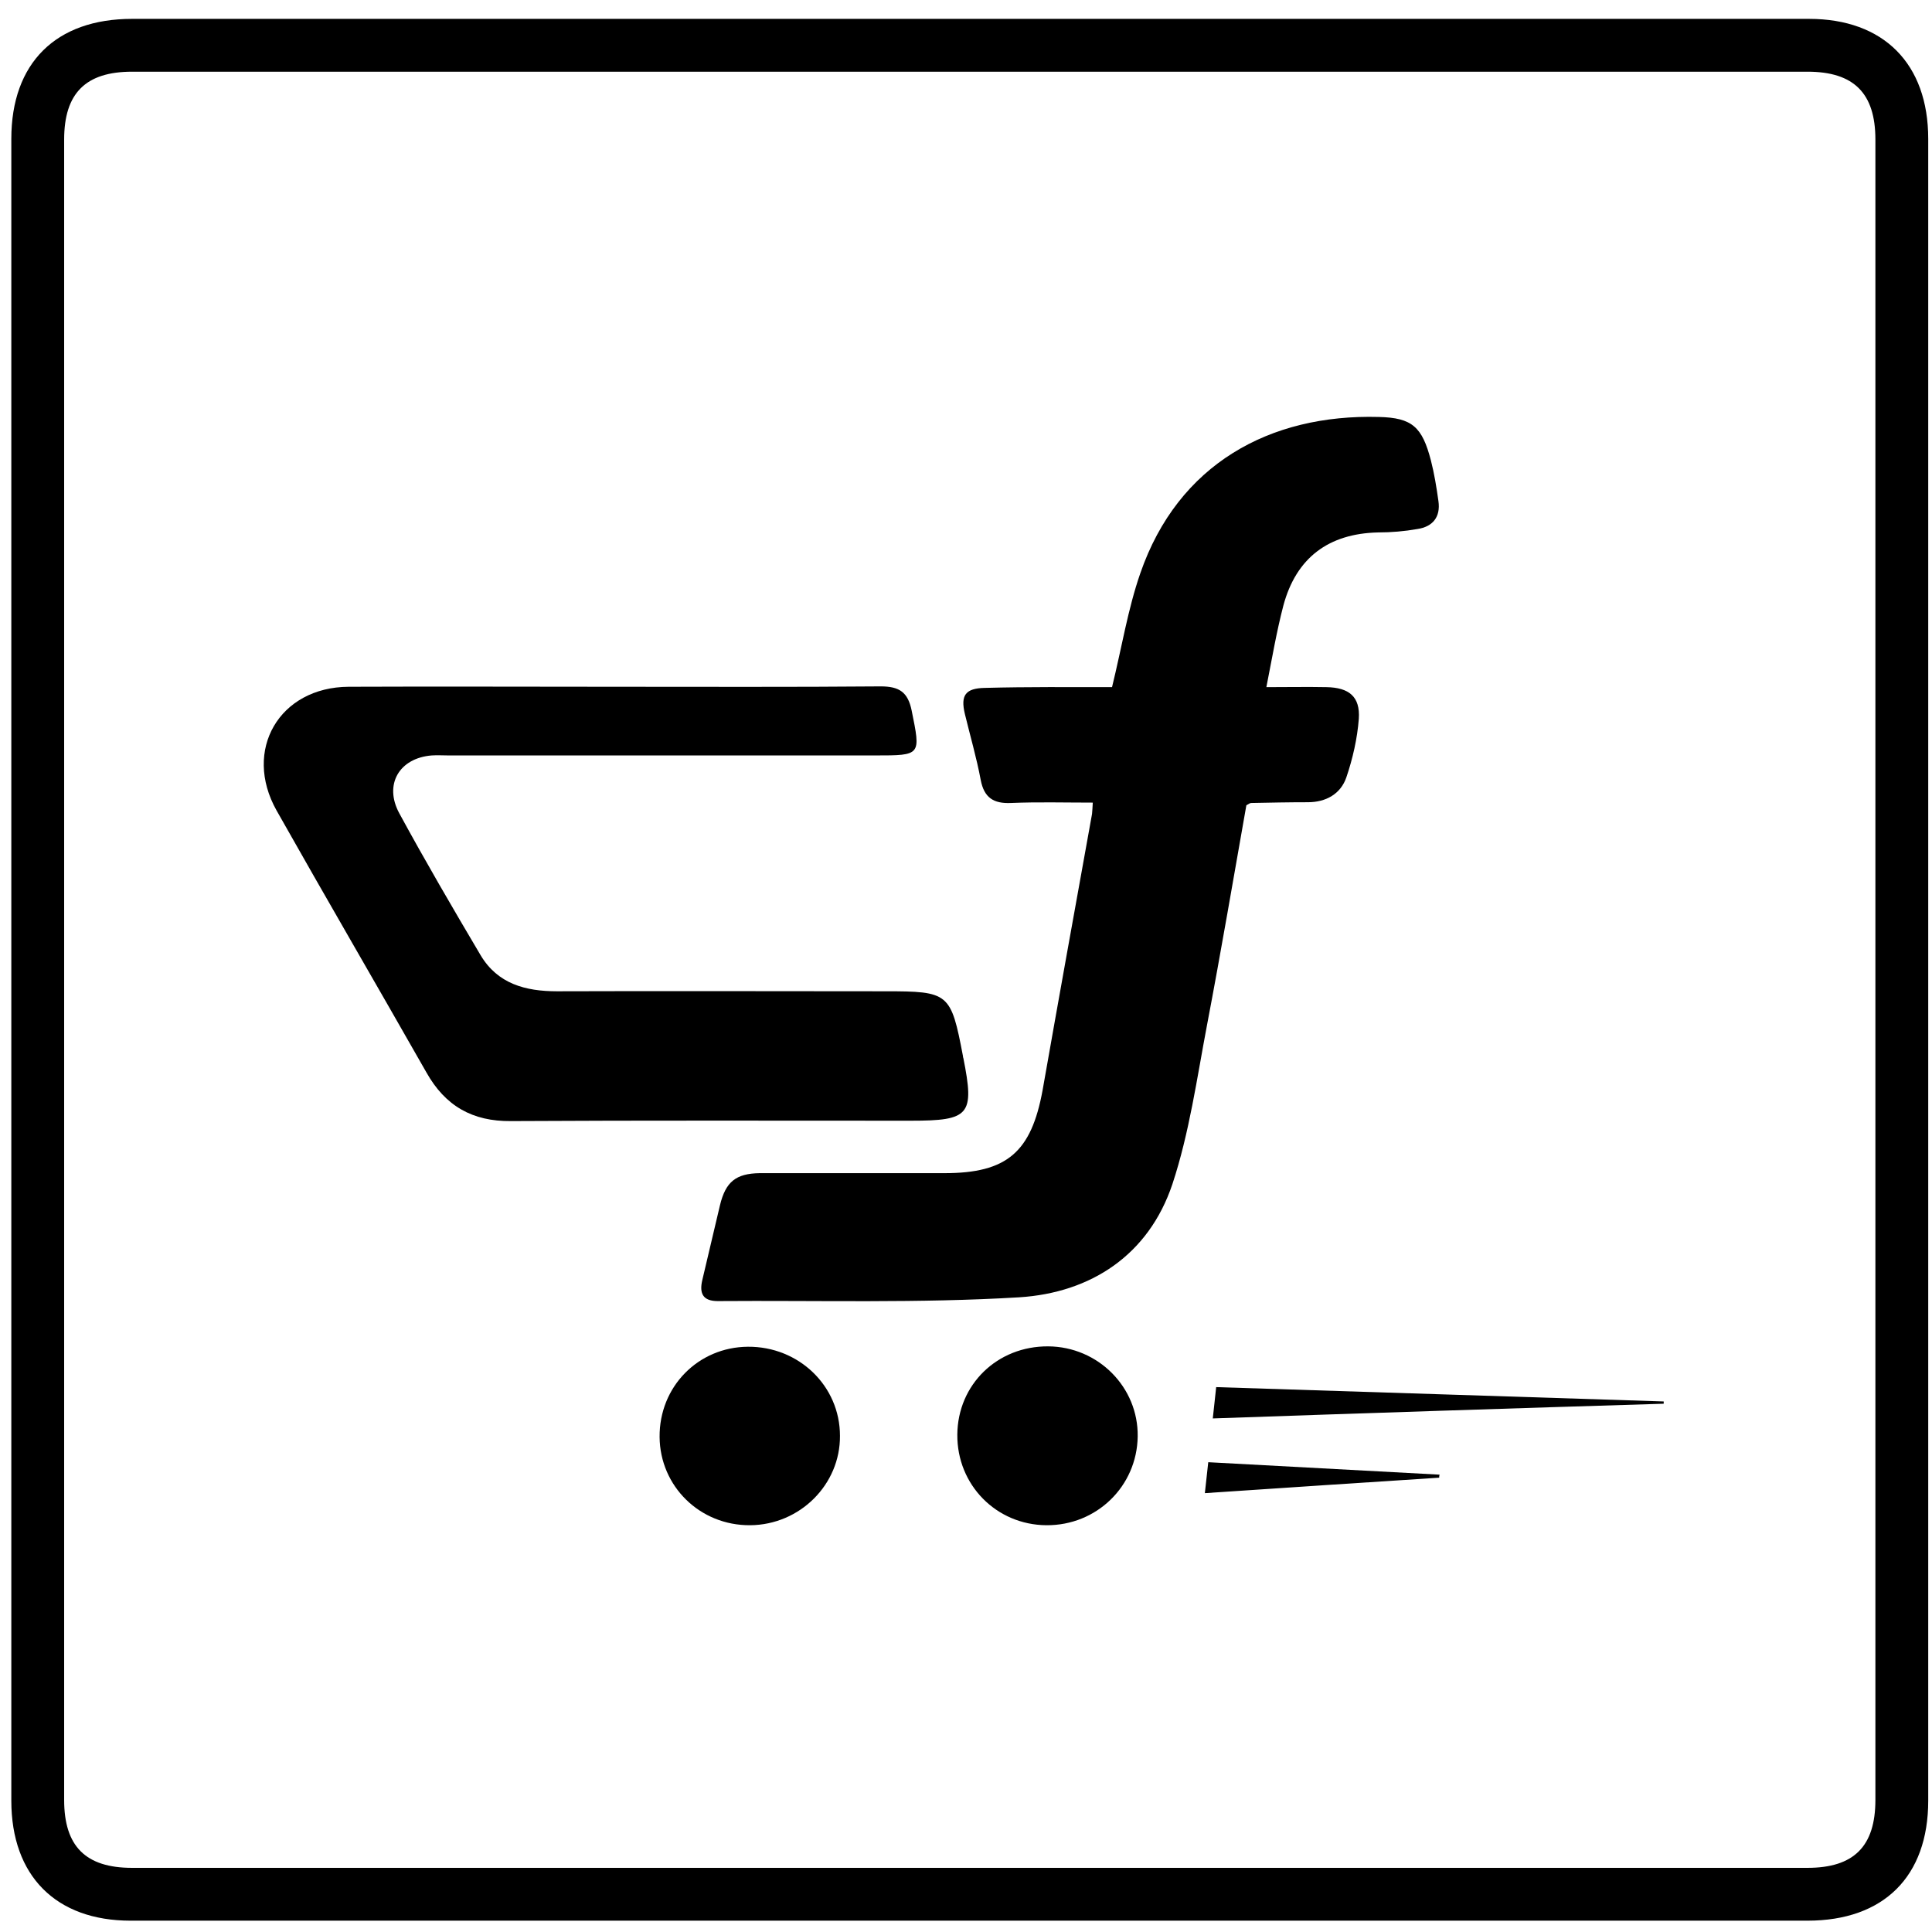 <?xml version="1.0" ?><!DOCTYPE svg  PUBLIC '-//W3C//DTD SVG 1.1//EN'  'http://www.w3.org/Graphics/SVG/1.1/DTD/svg11.dtd'><svg enable-background="new 0 0 512 512" id="Layer_1" version="1.1" viewBox="0 0 512 512" xml:space="preserve" xmlns="http://www.w3.org/2000/svg" xmlns:xlink="http://www.w3.org/1999/xlink"><g><path d="M257,5c74.1,0,148.3,0,222.4,0C499.2,5,511,16.9,511,36.8c0,146.8,0,293.6,0,440.4c0,20.1-11.8,31.8-32,31.8   c-148.1,0-296.3,0-444.4,0C14.8,509,3,497.1,3,477.2C3,330.4,3,183.6,3,36.8C3,16.7,14.8,5,35,5C109,5,183,5,257,5z M257,495   c74,0,148,0,222,0c12.3,0,18-5.7,18-18c0-146.7,0-293.3,0-440c0-12.3-5.7-18-18-18c-148,0-296,0-444,0c-12.3,0-18,5.7-18,18   c0,146.7,0,293.3,0,440c0,12.3,5.7,18,18,18C109,495,183,495,257,495z"/><path d="M294.7,182.1c2.6-10.6,4.2-20.7,7.5-30.2c10-28.9,34.3-42.2,63.2-41.4c8.9,0.2,11.5,2.7,13.8,11.5c0.9,3.5,1.5,7.2,2,10.8   c0.6,4.2-1.5,6.8-5.6,7.4c-3.4,0.6-6.9,0.9-10.4,0.9c-13.1,0.3-21.7,6.7-25.1,19.4c-1.8,6.9-3,14-4.5,21.6c5.7,0,10.8-0.1,15.9,0   c6,0.1,9,2.5,8.6,8.4c-0.4,5.2-1.6,10.5-3.3,15.5c-1.5,4.4-5.4,6.6-10.2,6.6c-5,0-10,0.1-15,0.2c-0.3,0-0.6,0.2-1.3,0.6   c-3.4,19.2-6.7,38.7-10.4,58.1c-2.7,14.2-4.7,28.7-9.2,42.3c-6.3,18.8-21.6,28.8-40.6,30c-26.6,1.6-53.3,0.8-79.9,1   c-3.9,0-4.9-2-4.1-5.5c1.6-6.6,3.1-13.3,4.7-19.9c1.5-6.2,4.2-8.4,10.5-8.5c16.3,0,32.7,0,49,0c16.6,0,23-5.6,26-22   c4.3-24.4,8.7-48.8,13.1-73.2c0.1-0.8,0.1-1.6,0.2-3c-7.4,0-14.6-0.2-21.7,0.1c-4.6,0.2-7.1-1.4-8-6.1c-1.1-5.9-2.8-11.7-4.2-17.5   c-1.2-5,0.2-6.8,5.3-6.9C272.3,182,283.6,182.1,294.7,182.1z"/><path d="M162.9,182c23.5,0,47,0.1,70.5-0.1c4.9,0,7.2,1.5,8.2,6.4c2.4,11.9,2.6,11.9-9.7,11.9c-37.7,0-75.3,0-113,0   c-1.5,0-3-0.1-4.5,0c-8.6,0.7-12.7,7.7-8.6,15.3c6.9,12.7,14.2,25.2,21.6,37.7c4.5,7.5,11.8,9.5,20.2,9.5c29-0.1,58,0,87,0   c16.9,0,17.4,0.4,20.6,17.2c0,0.2,0,0.3,0.1,0.5c3,15.1,1.7,16.6-13.9,16.6c-35.3,0-70.7-0.1-106,0.1c-10.2,0.1-17.4-4-22.4-12.9   C99.8,261,86.4,238,73.3,214.8c-9-16,0.7-32.7,19.1-32.8C115.9,181.9,139.4,182,162.9,182z"/><path d="M198.8,404.2c-13.3,0.1-23.9-10.3-24-23.4c-0.1-13.3,10.2-23.8,23.4-23.9c13.5-0.1,24.4,10.4,24.4,23.6   C222.7,393.4,212,404.1,198.8,404.2z"/><path d="M277.3,404.2c-13.3-0.1-23.7-10.7-23.6-24c0.1-13.3,10.6-23.5,24.1-23.4c13.2,0.1,23.9,10.8,23.7,23.9   C301.3,393.9,290.6,404.3,277.3,404.2z"/><path d="M321.4,375.9c0.3-3,0.6-5.2,0.9-8.3c39.6,1.3,79.1,2.5,118.6,3.8c0,0.2,0,0.4,0,0.6C401.4,373.2,361.7,374.5,321.4,375.9z"/><path d="M381.4,391.6c-20.5,1.3-41,2.7-62.1,4.1c0.3-2.9,0.6-5.3,0.9-8.2c20.6,1.1,40.9,2.2,61.3,3.3   C381.4,391.1,381.4,391.3,381.4,391.6z"/></g></svg>